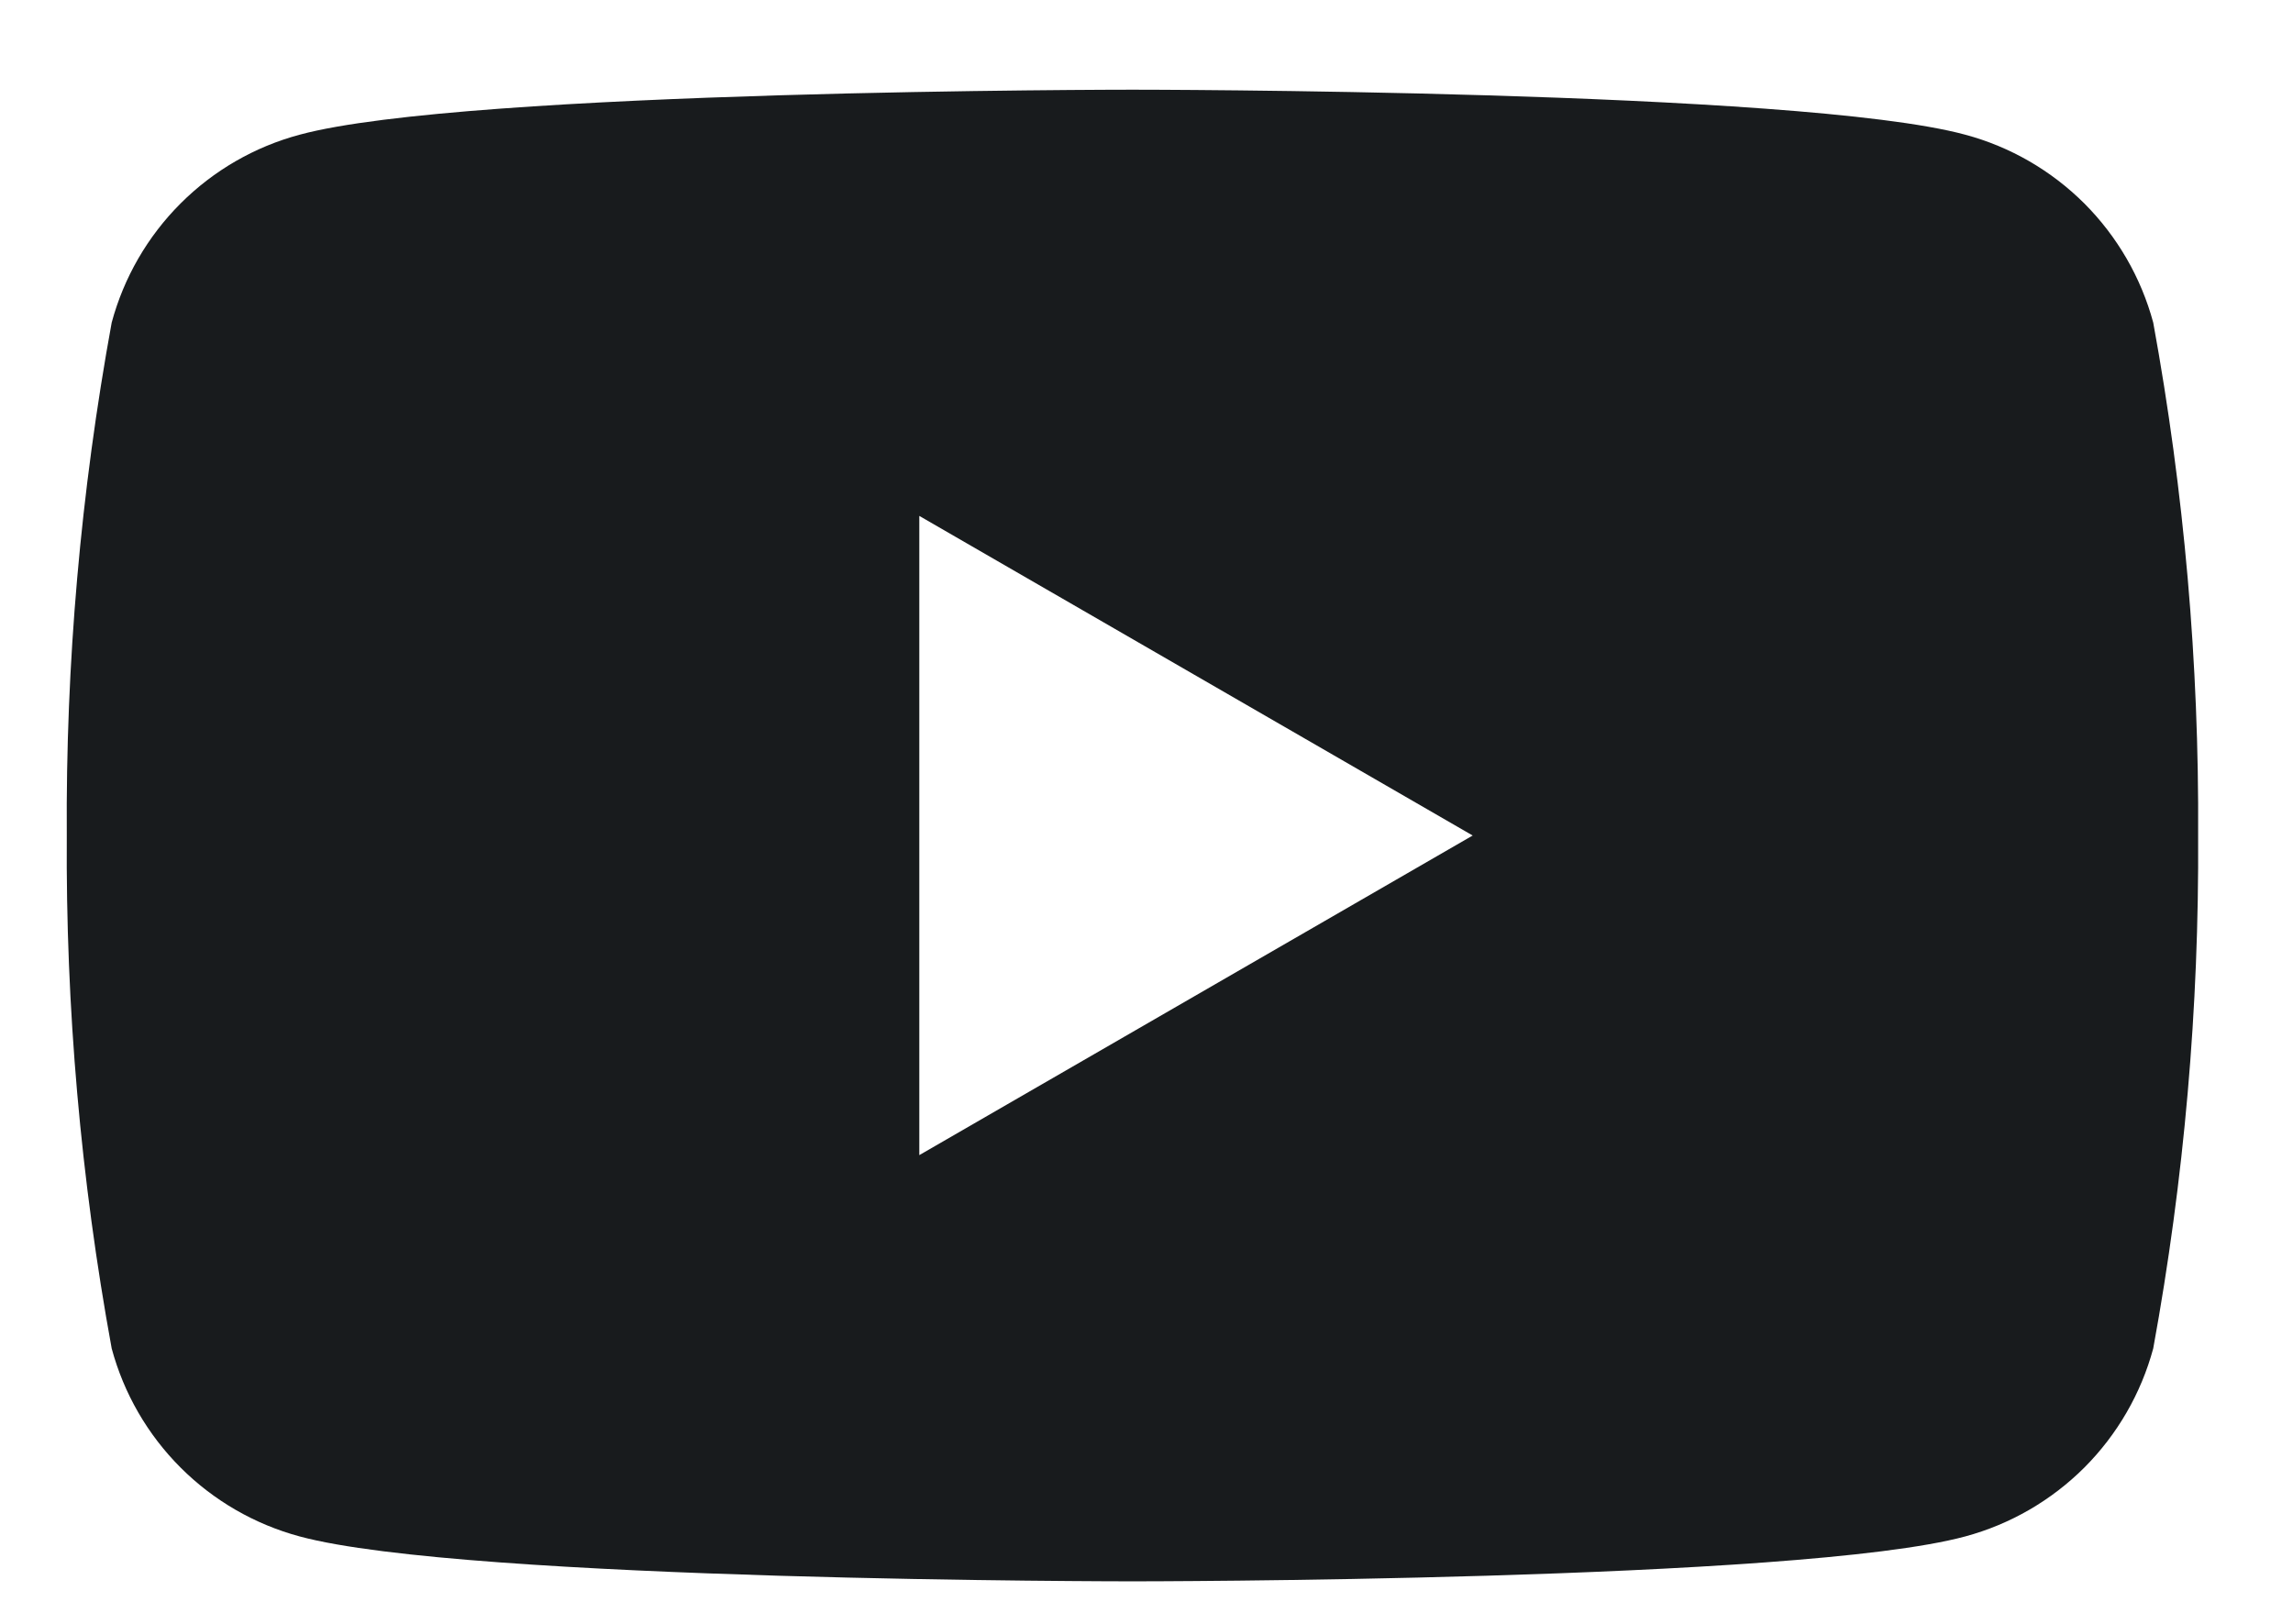 <svg width="24" height="17" viewBox="0 0 24 17" fill="none" xmlns="http://www.w3.org/2000/svg">
<path d="M22.537 3.377C22.41 2.906 22.161 2.476 21.816 2.13C21.47 1.785 21.04 1.536 20.569 1.41C18.832 0.939 11.853 0.939 11.853 0.939C11.853 0.939 4.874 0.939 3.137 1.41C2.665 1.536 2.235 1.785 1.89 2.13C1.544 2.476 1.296 2.906 1.169 3.377C0.845 5.149 0.687 6.946 0.699 8.747C0.687 10.548 0.845 12.346 1.169 14.117C1.296 14.588 1.544 15.018 1.89 15.364C2.235 15.709 2.665 15.958 3.137 16.085C4.874 16.555 11.853 16.555 11.853 16.555C11.853 16.555 18.832 16.555 20.569 16.085C21.04 15.958 21.47 15.709 21.816 15.364C22.161 15.018 22.41 14.588 22.537 14.117C22.861 12.346 23.018 10.548 23.007 8.747C23.018 6.946 22.861 5.149 22.537 3.377ZM9.622 12.093V5.401L15.414 8.747L9.622 12.093Z" fill="#181B1D"/>
</svg>
